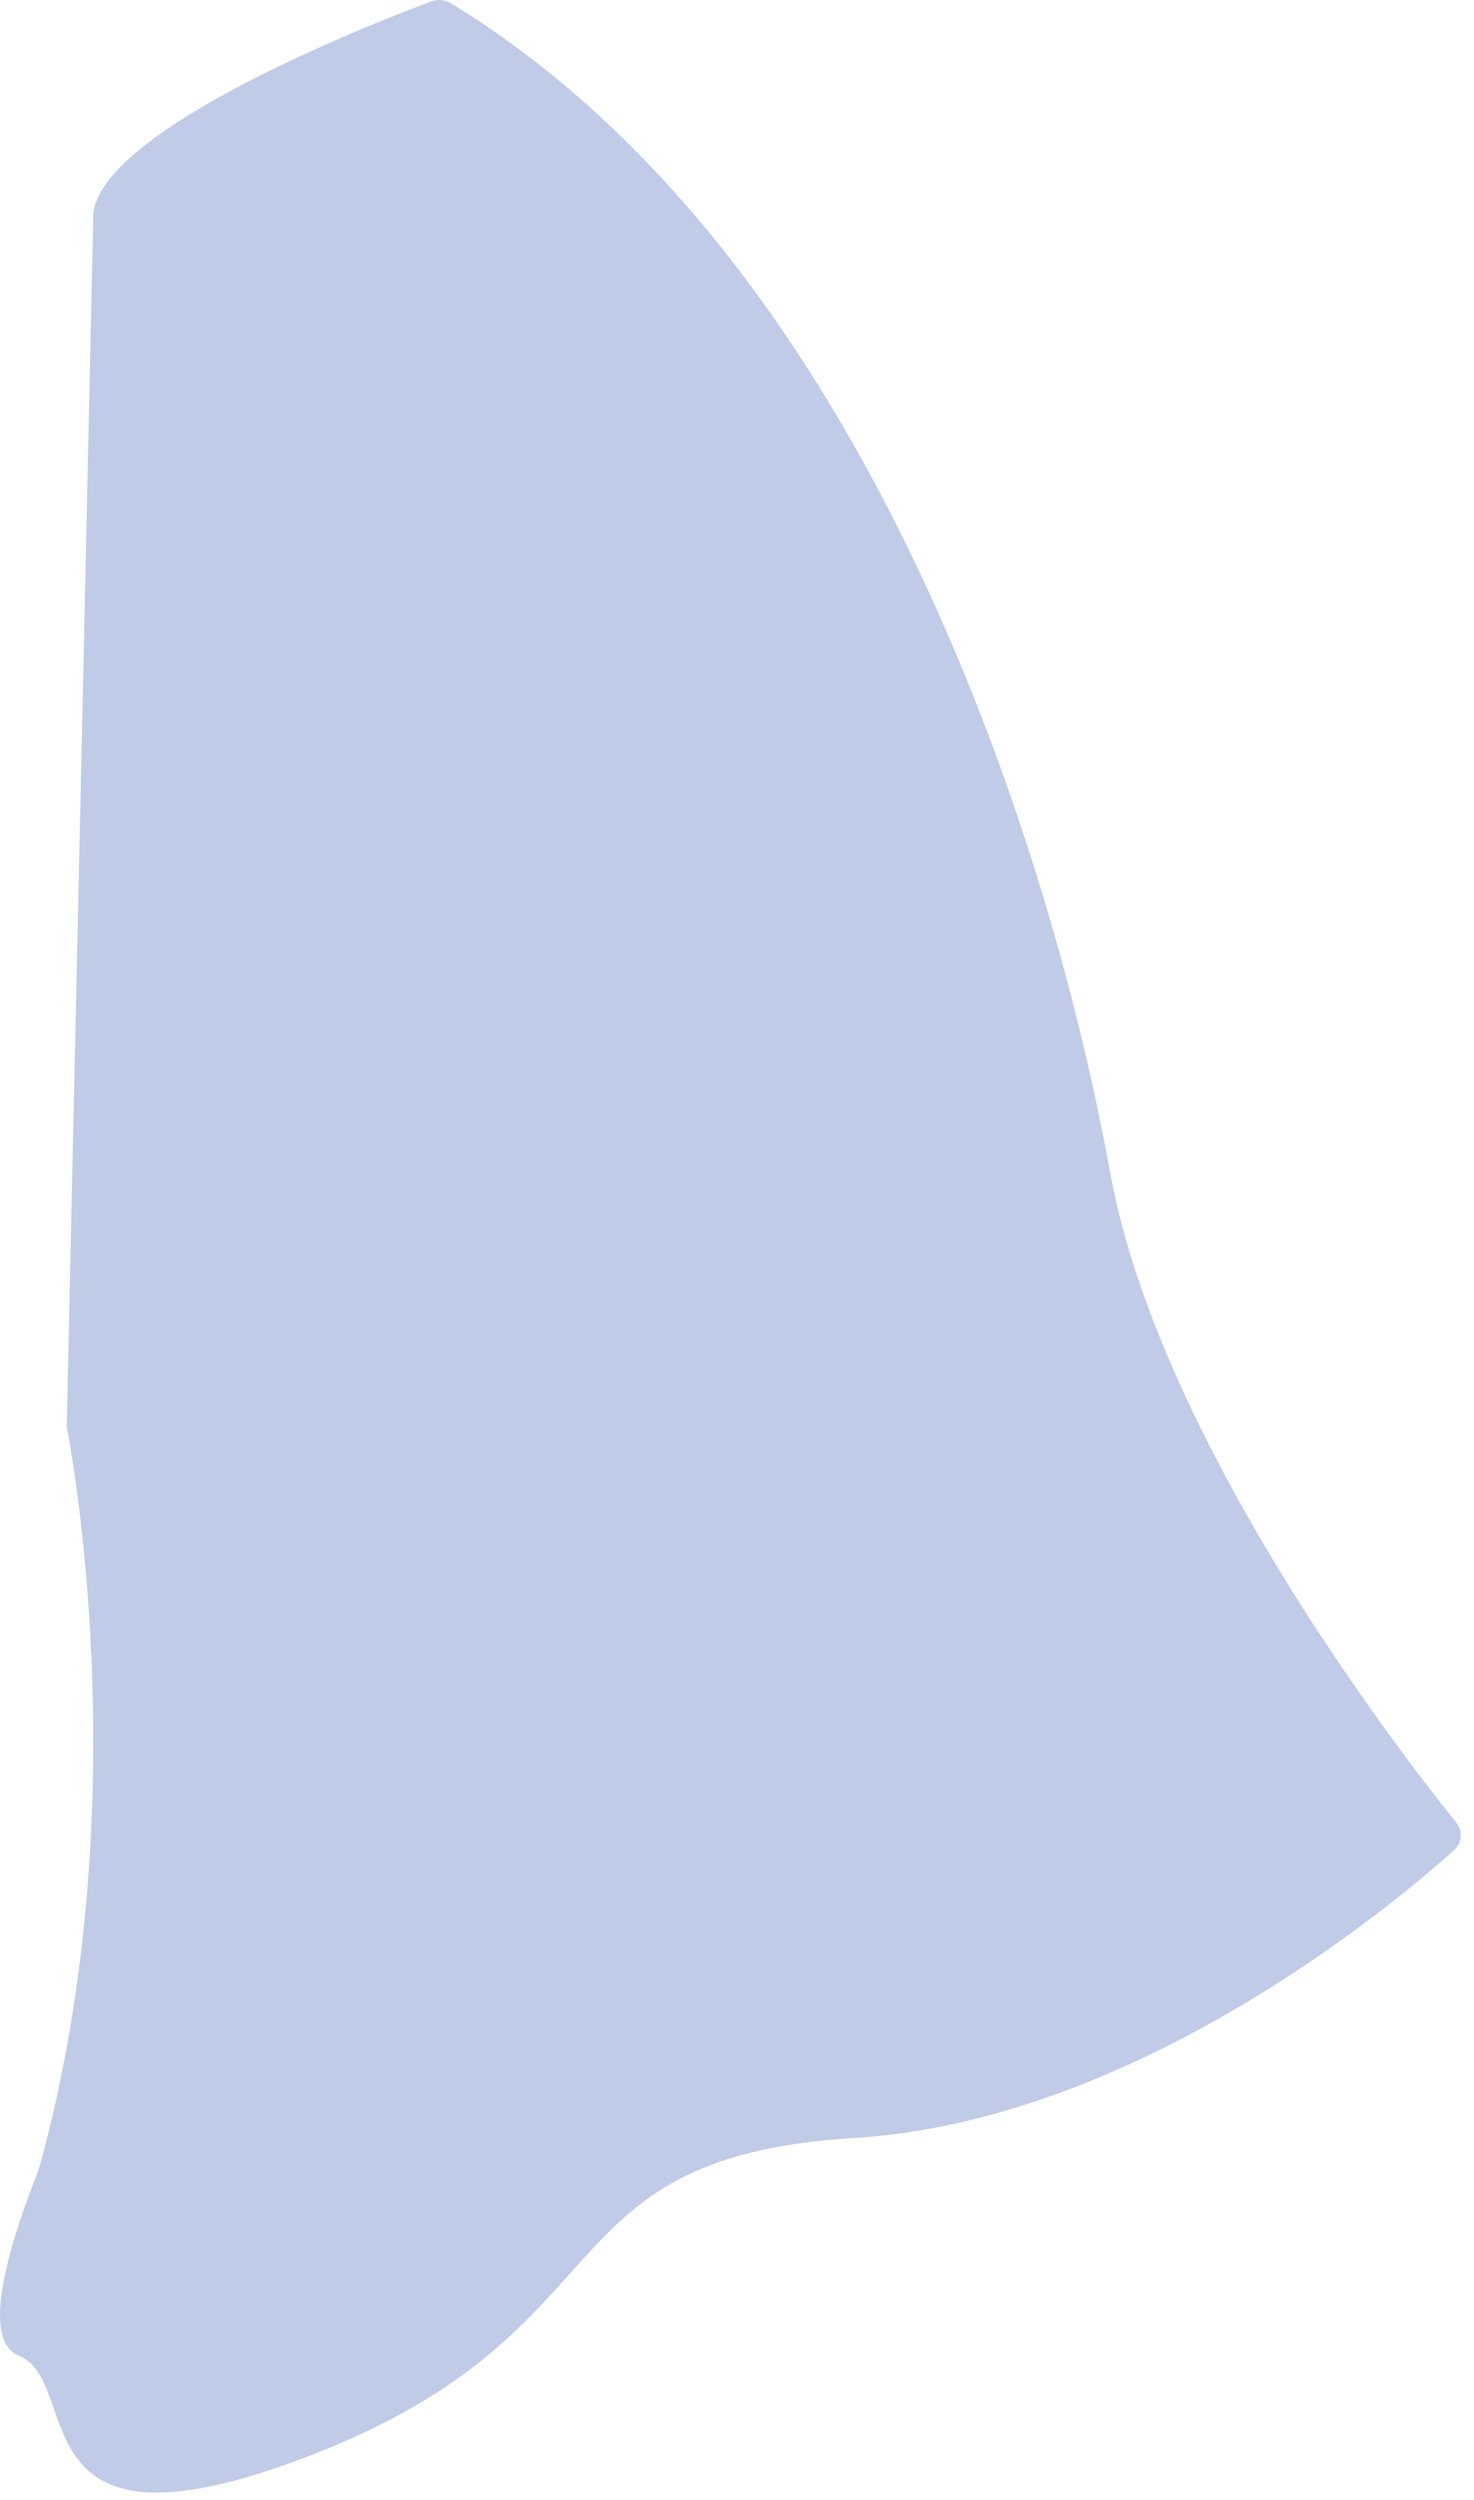 <?xml version="1.0" encoding="utf-8"?>
<svg xmlns="http://www.w3.org/2000/svg" fill="none" height="100%" overflow="visible" preserveAspectRatio="none" style="display: block;" viewBox="0 0 105 178" width="100%">
<path d="M4.753 101.591C4.753 101.591 10.082 127.83 2.837 154.196C2.571 155.163 -2.275 166.252 1.326 167.71C5.976 169.596 1.065 182.457 20.732 175.342C45.438 166.401 37.84 153.632 60.843 152.223C80.85 150.997 99.151 135.703 103.575 131.738C104.145 131.226 104.219 130.359 103.736 129.76C99.691 124.74 82.527 102.549 79.069 83.425C75.172 61.877 62.341 18.641 32.118 0.235C31.692 -0.023 31.174 -0.071 30.708 0.104C26.68 1.609 7.513 9.066 6.651 15.123L4.753 101.595V101.591Z" fill="#C0CBE7" id="Vector"/>
</svg>